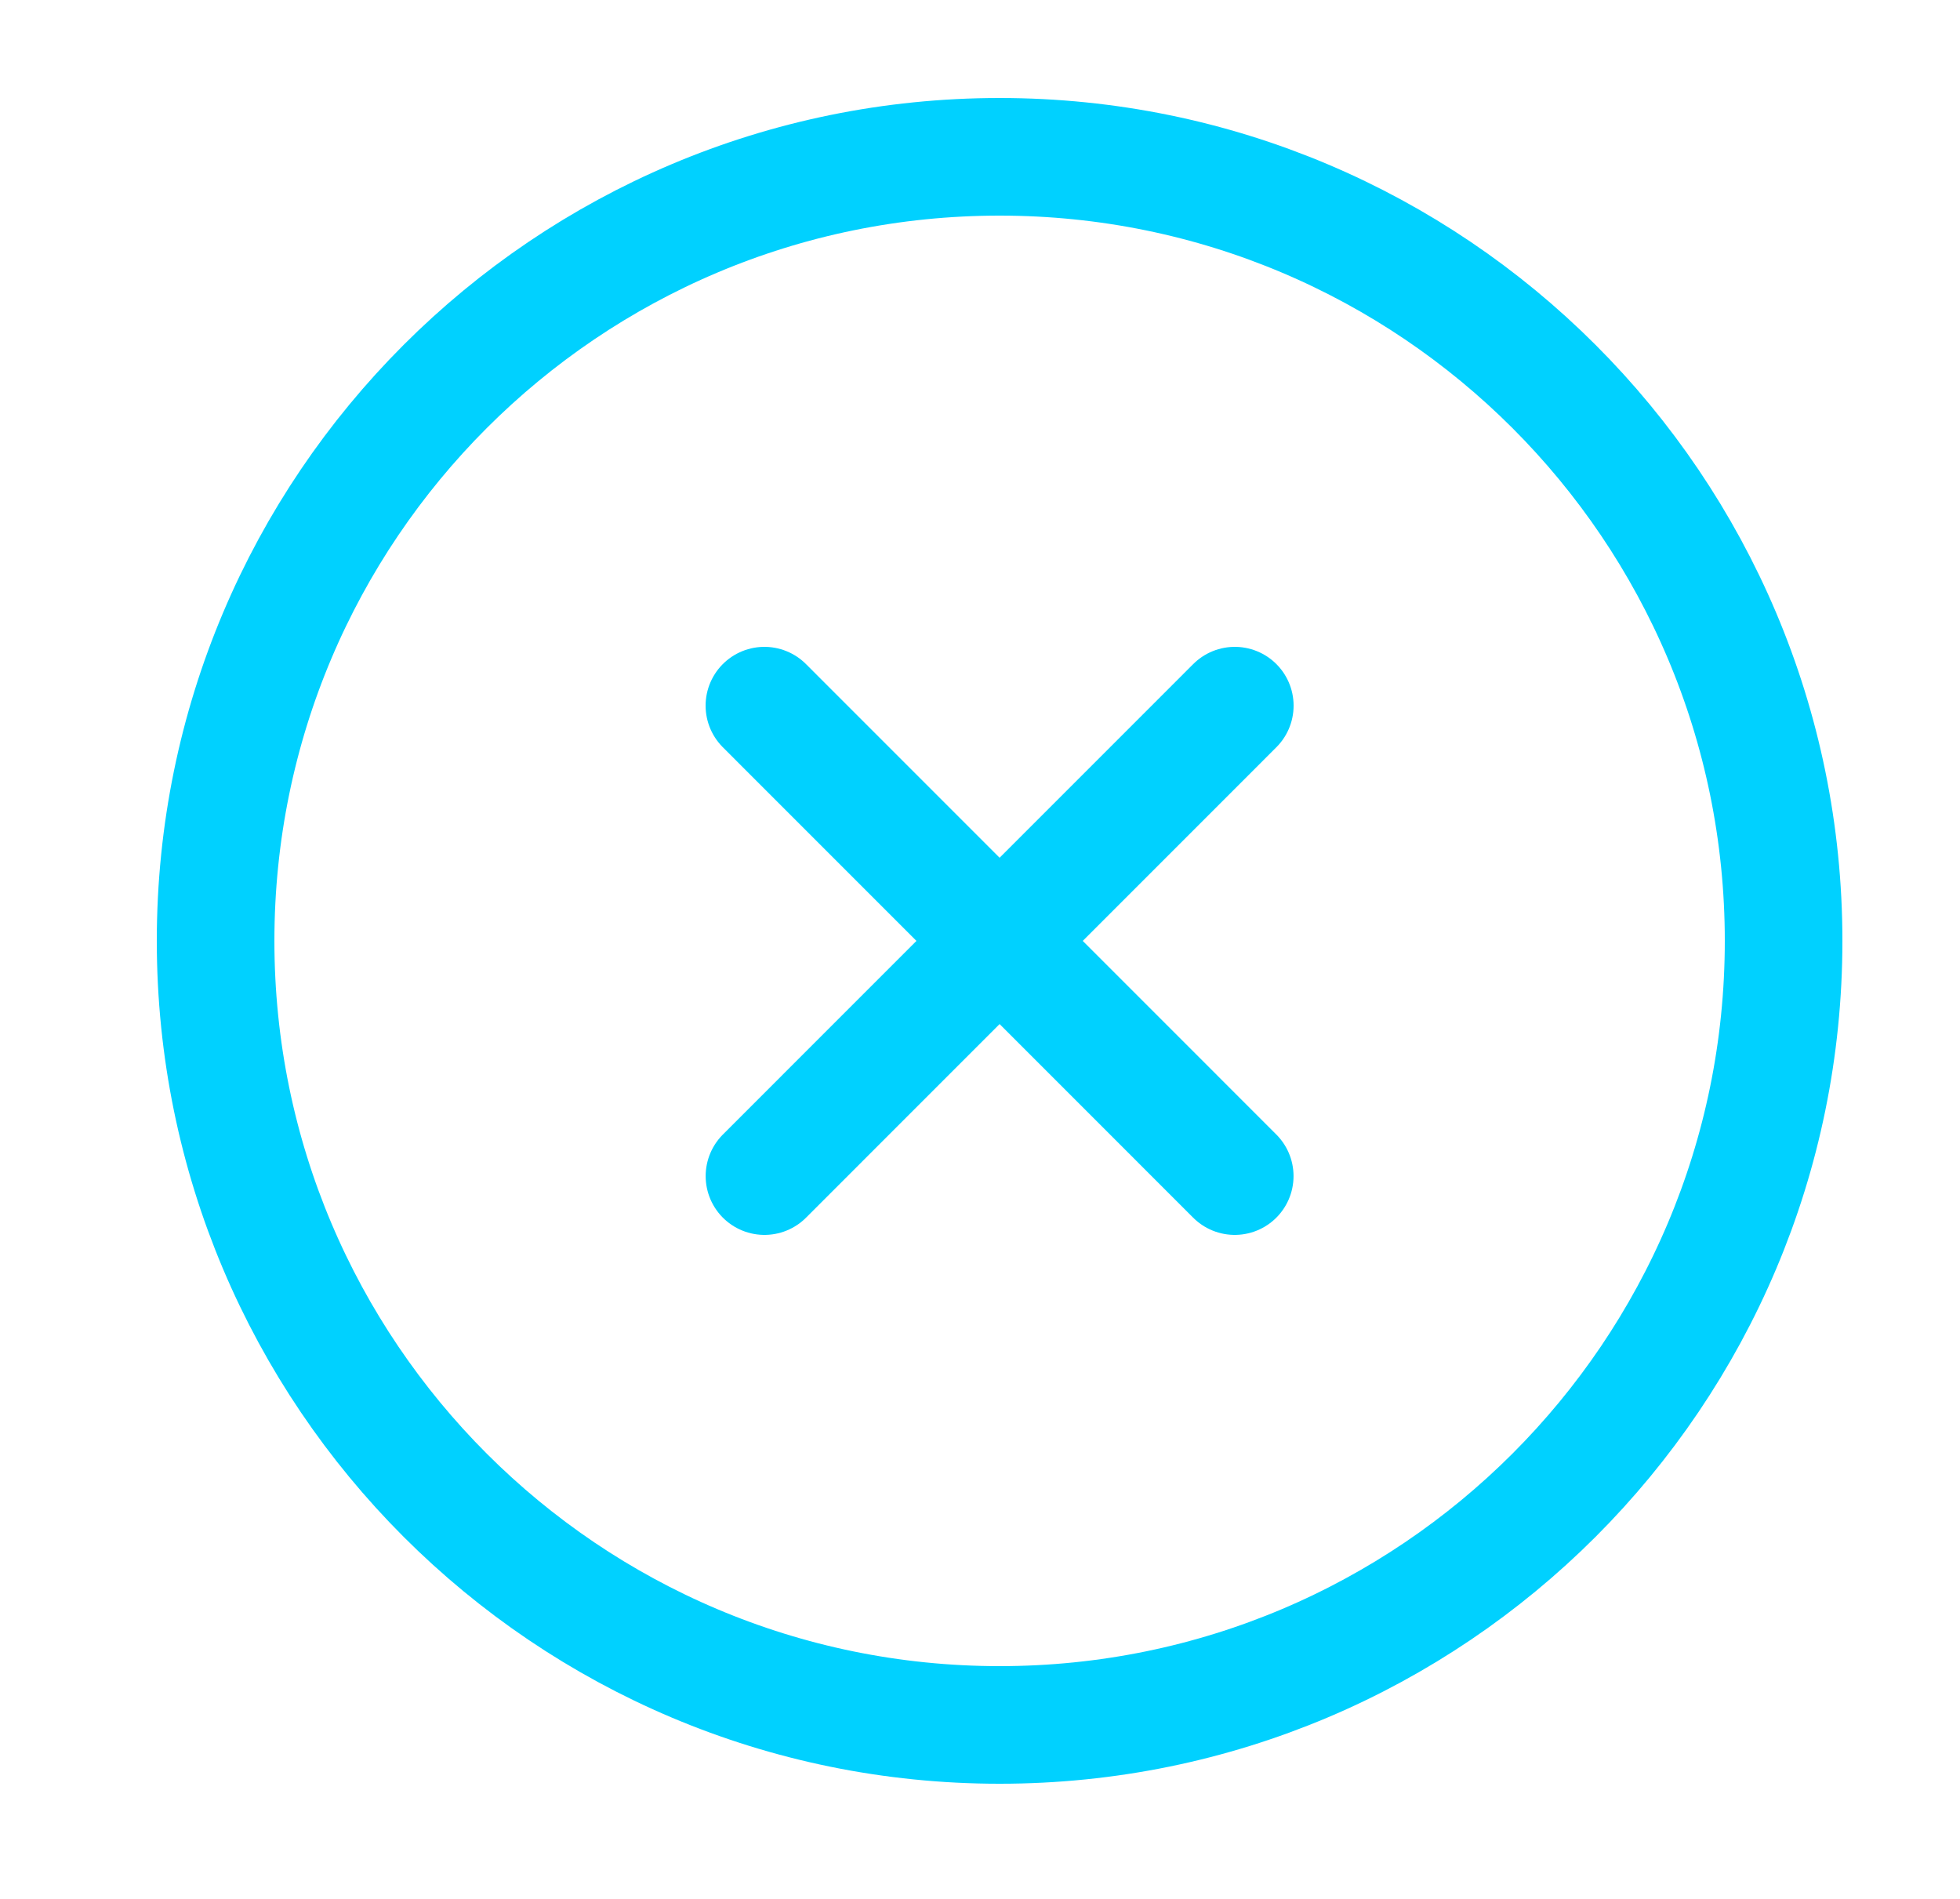 <svg width="32" height="31" viewBox="0 0 32 31" fill="none" xmlns="http://www.w3.org/2000/svg">
<path d="M20.159 19.2L12.48 11.52M12.481 19.2L20.16 11.52" stroke="#00D1FF" stroke-width="1.92" stroke-linecap="round" stroke-linejoin="round"/>
<path d="M29.12 15.36C29.12 8.29 23.389 2.56 16.32 2.56C9.251 2.56 3.52 8.29 3.52 15.36C3.52 22.429 9.251 28.16 16.32 28.16C23.389 28.16 29.12 22.429 29.12 15.36Z" stroke="#00D1FF" stroke-width="1.92"/>
</svg>